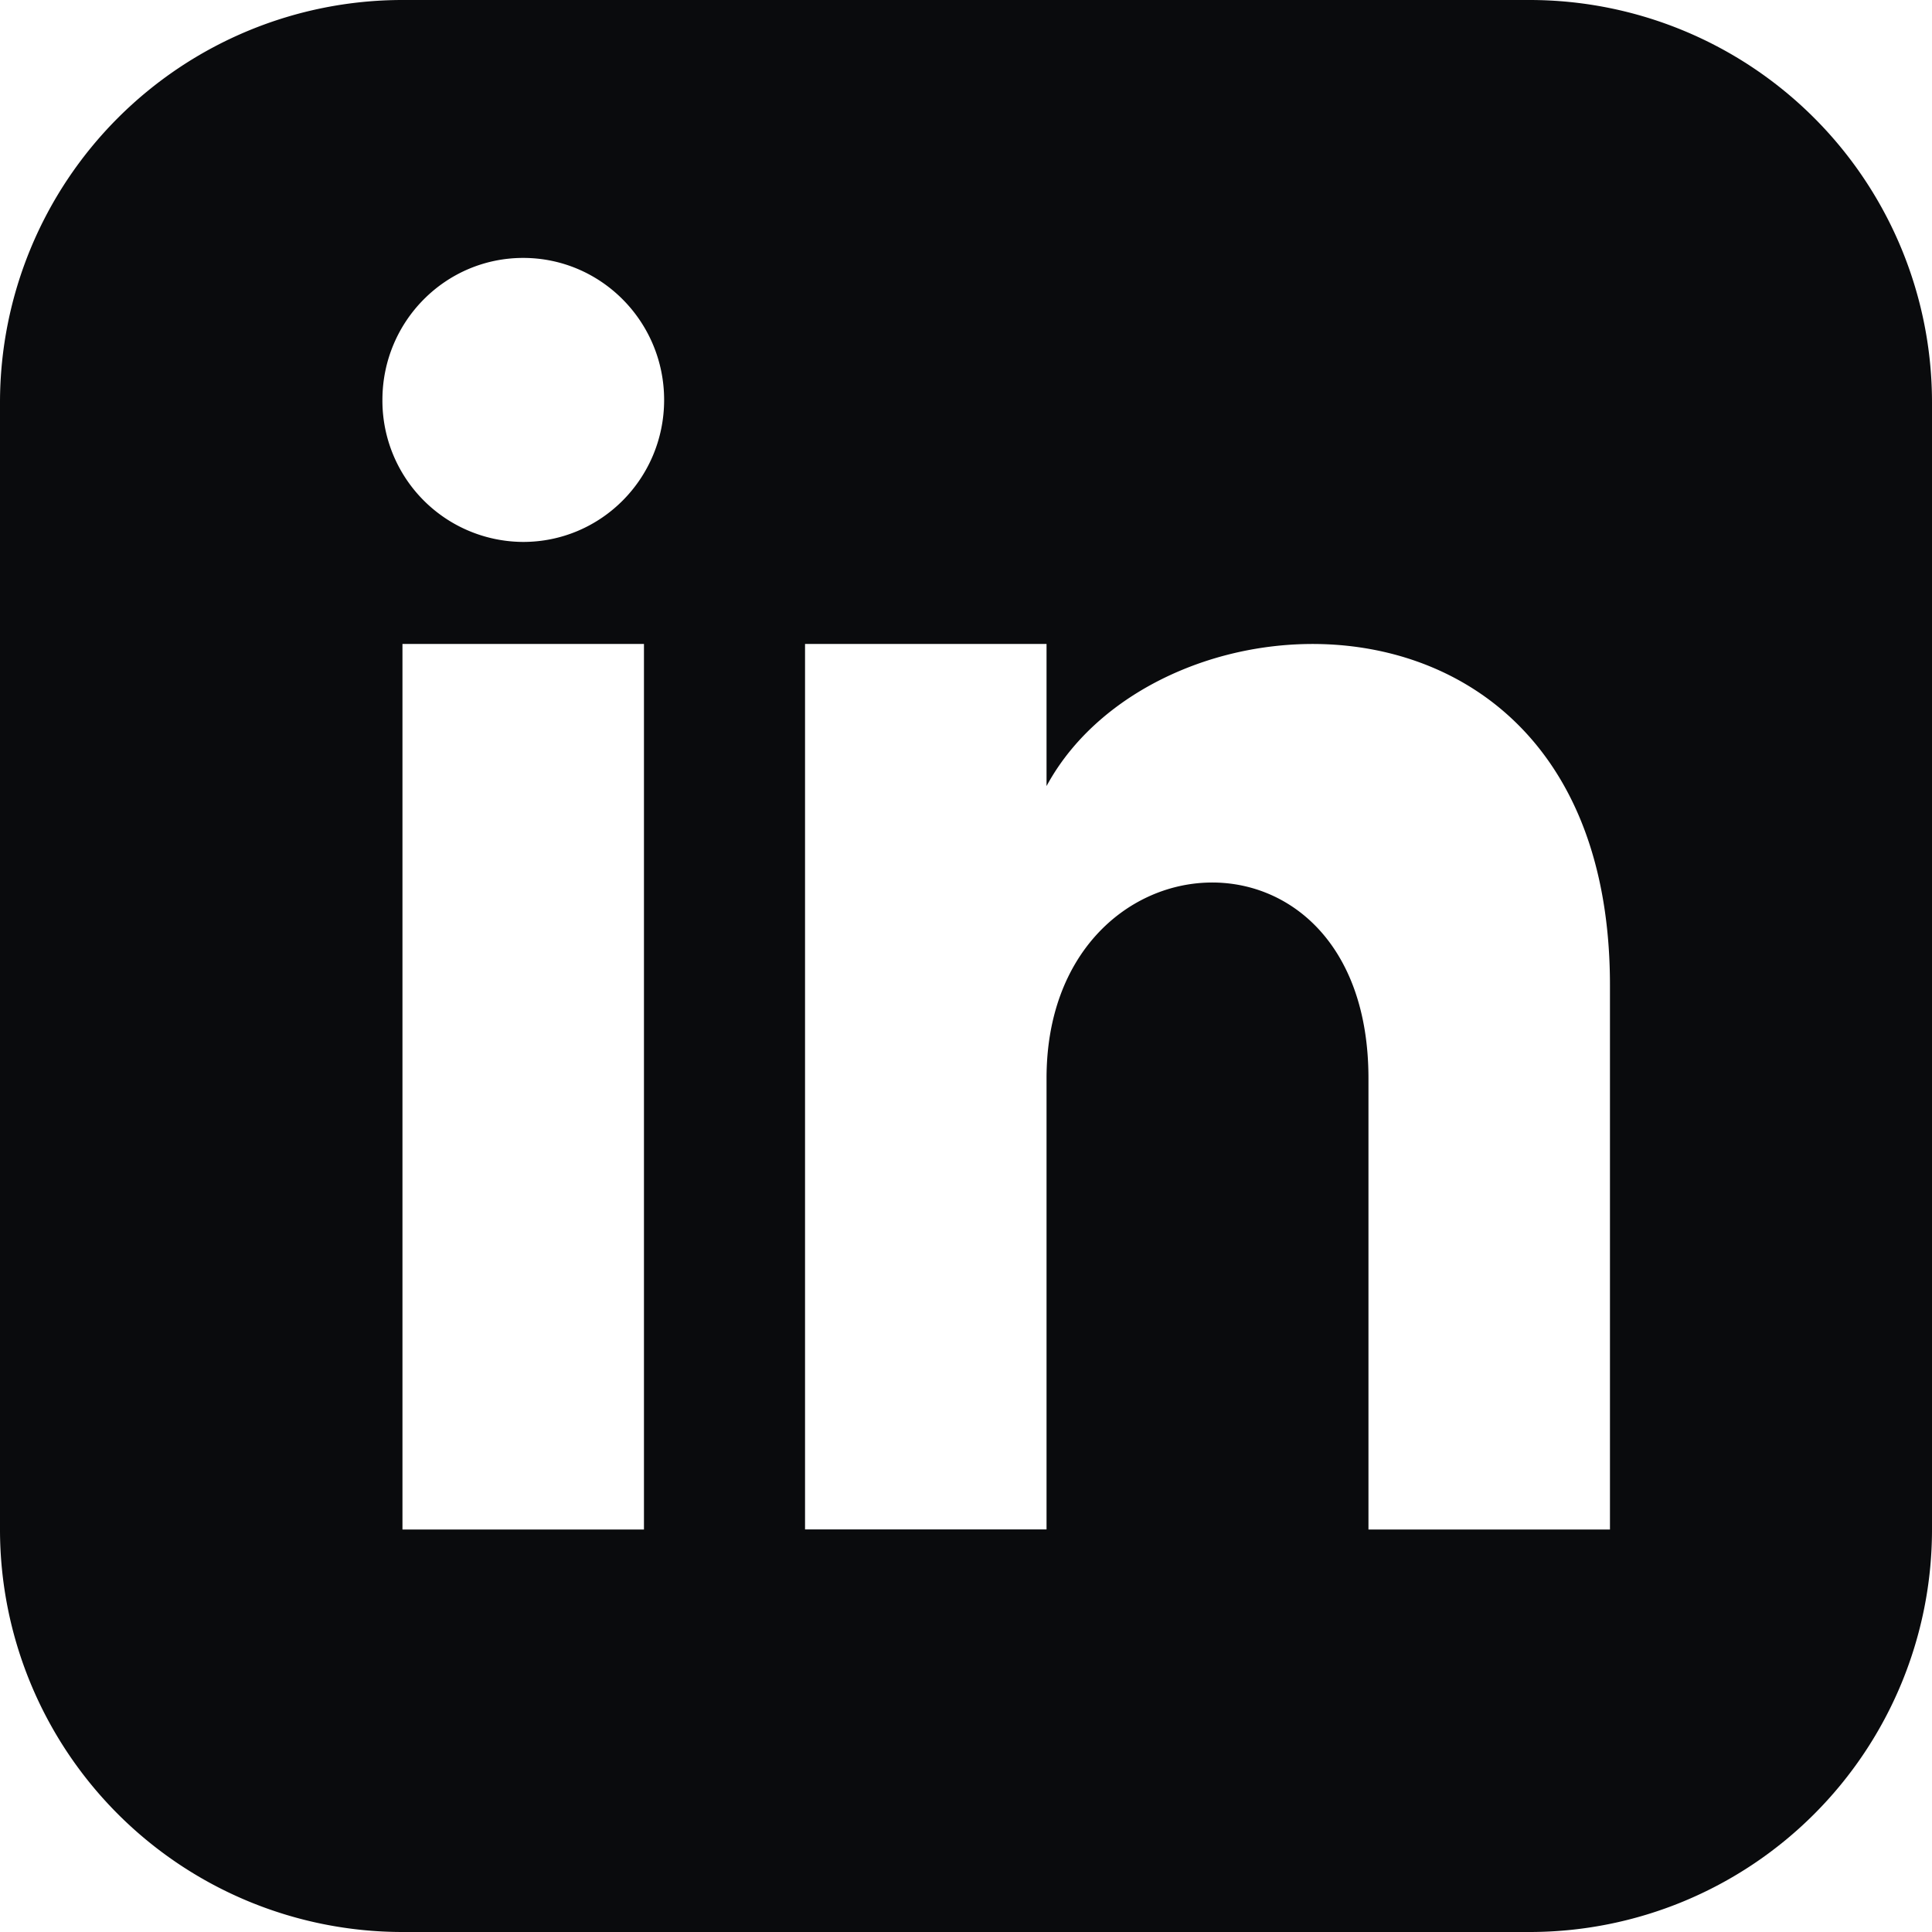 <svg xmlns="http://www.w3.org/2000/svg" width="16" height="16" fill="none" viewBox="0 0 16 16"><path fill="#0a0b0d" d="M12.667 0H3.333A3.334 3.334 0 0 0 0 3.333v9.334A3.334 3.334 0 0 0 3.333 16h9.334A3.333 3.333 0 0 0 16 12.667V3.333A3.333 3.333 0 0 0 12.667 0M5.333 12.667h-2V5.333h2zm-1-8.179a1.17 1.17 0 0 1-1.166-1.176c0-.65.522-1.176 1.166-1.176S5.5 2.663 5.5 3.312c0 .65-.522 1.176-1.167 1.176m9 8.179h-2V8.93c0-2.246-2.666-2.076-2.666 0v3.736h-2V5.333h2V6.51c.93-1.724 4.666-1.851 4.666 1.65z"/></svg>